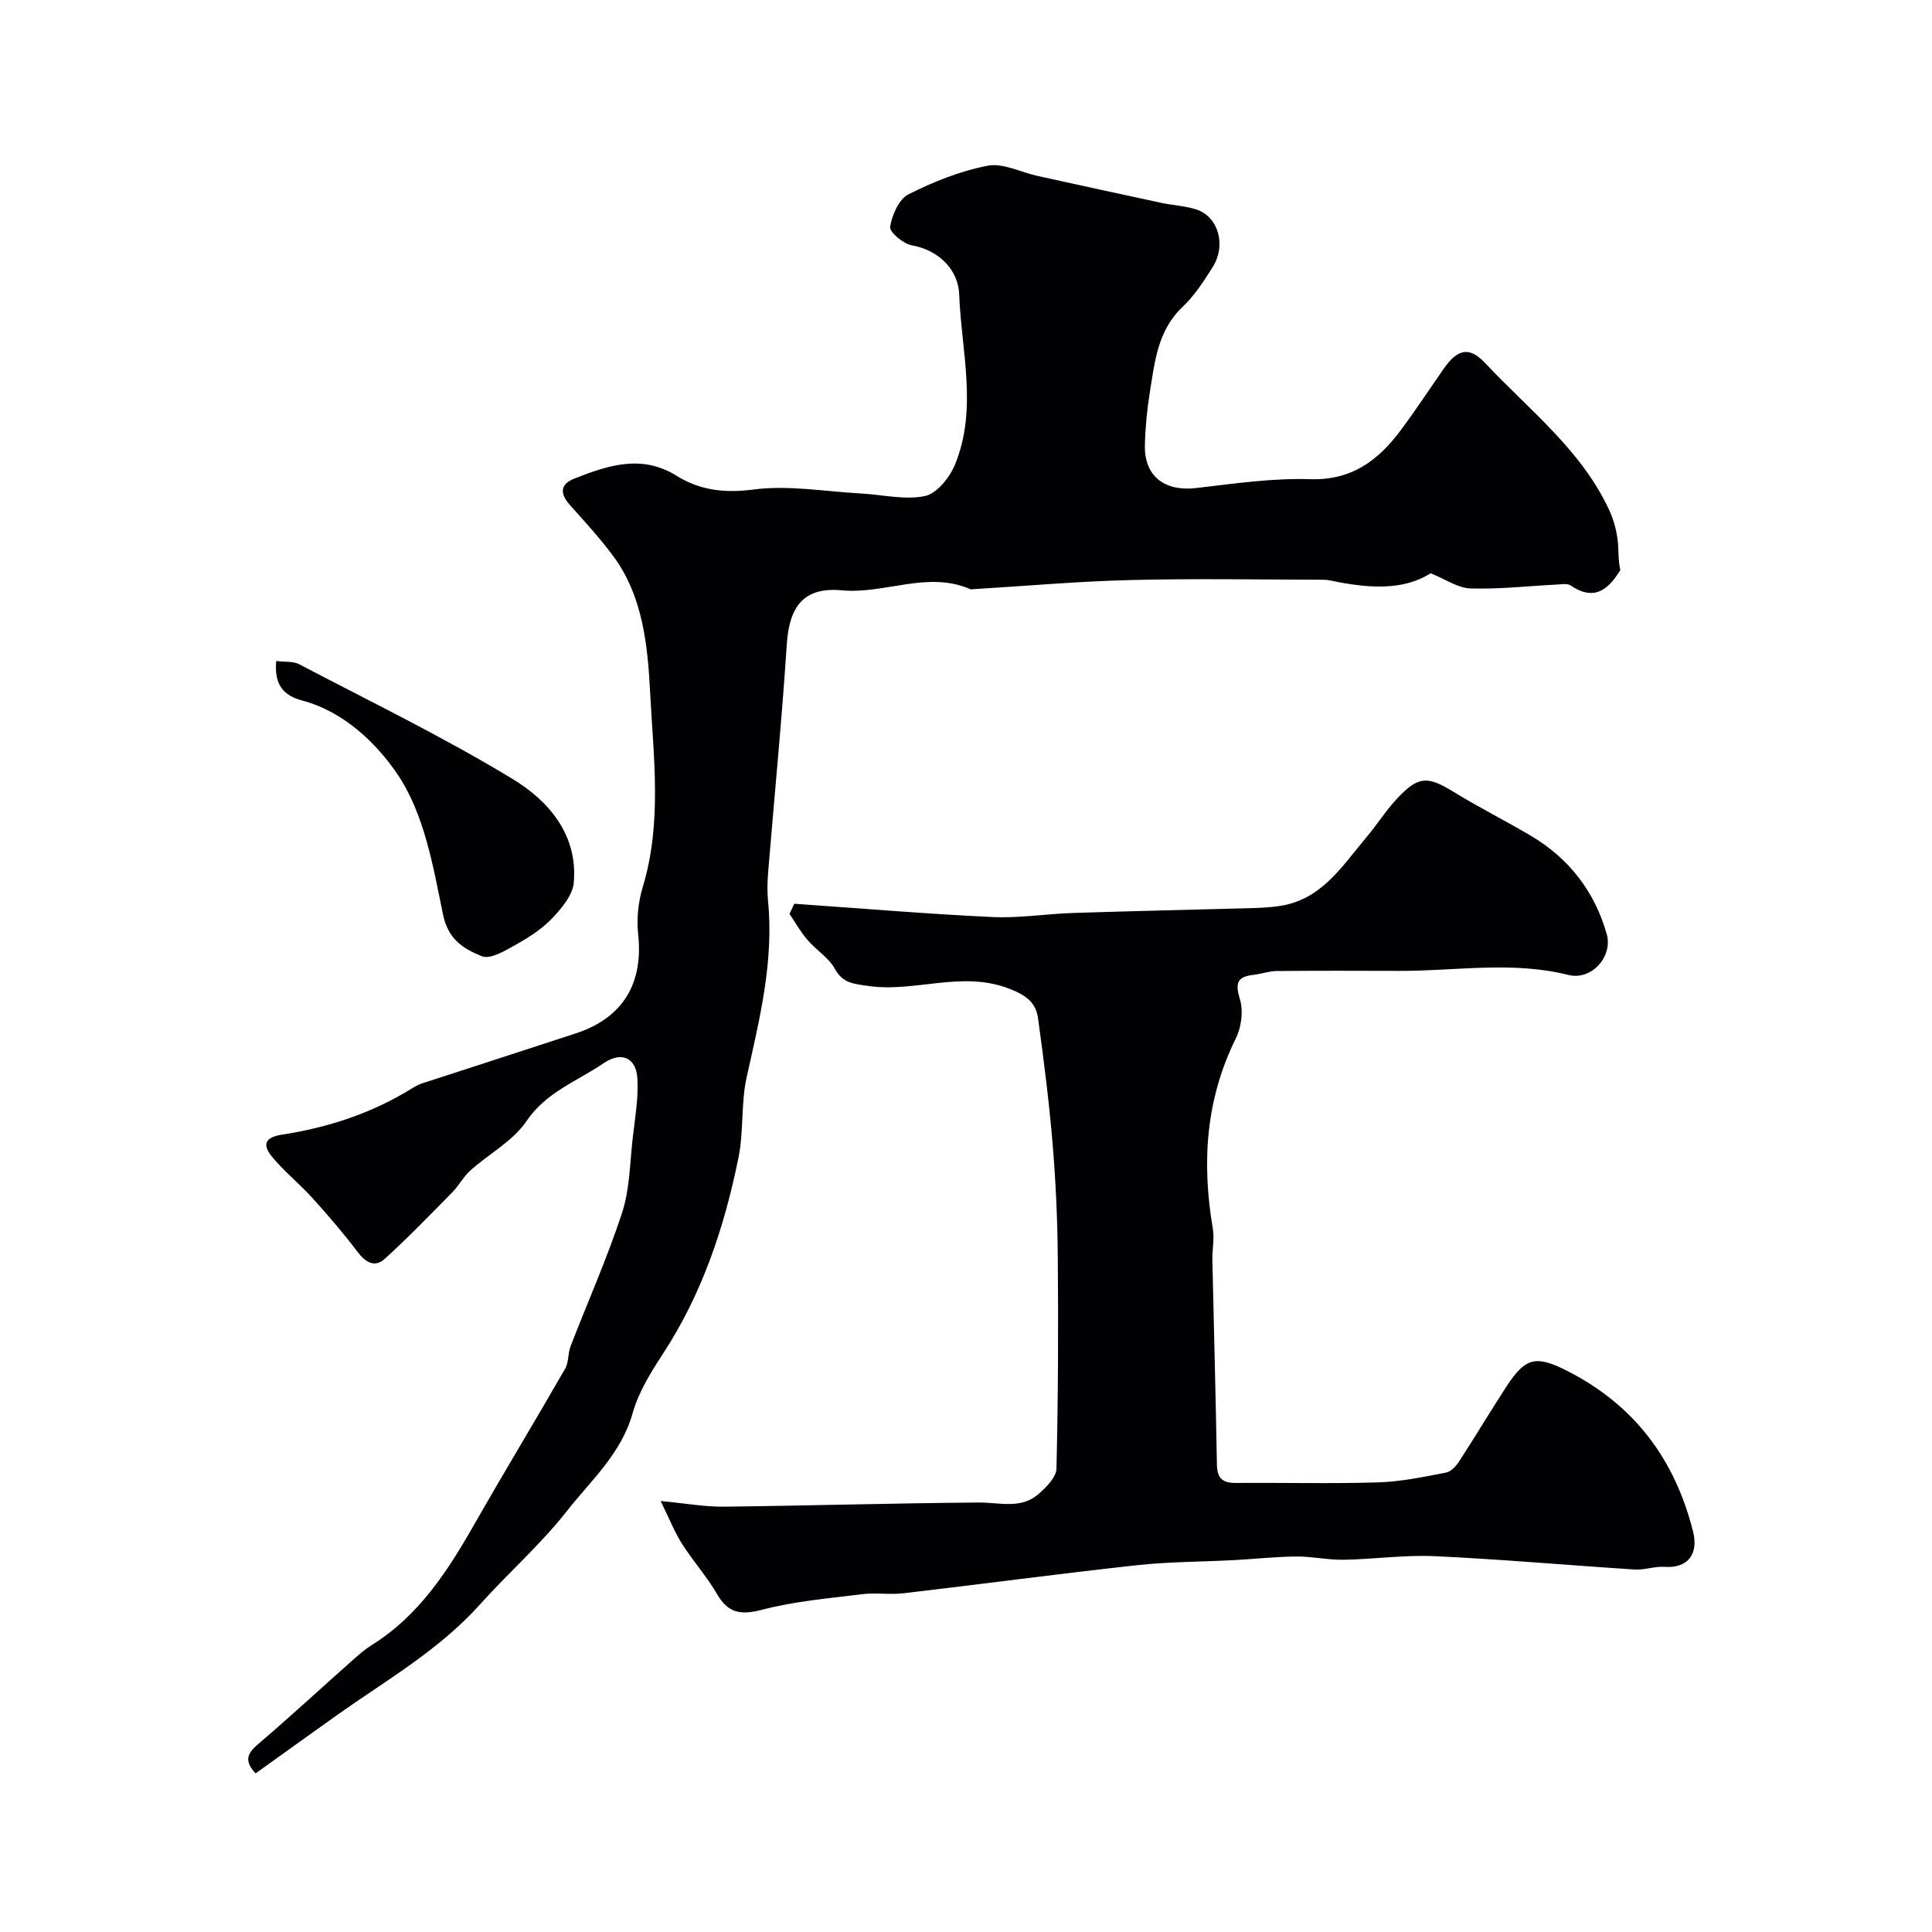 <svg enable-background="new 0 0 400 400" viewBox="0 0 400 400" xmlns="http://www.w3.org/2000/svg"><g fill="#010103"><path d="m52.92 367.16c-2.35-2.5-1.81-4.07.42-5.97 6.71-5.73 13.19-11.72 19.79-17.58 1.22-1.08 2.47-2.17 3.85-3.03 9.95-6.19 15.92-15.67 21.54-25.53 6.06-10.62 12.4-21.08 18.49-31.68.76-1.32.55-3.17 1.12-4.64 3.55-9.2 7.59-18.24 10.65-27.59 1.6-4.87 1.62-10.28 2.21-15.46.47-4.09 1.2-8.23.98-12.31-.25-4.53-3.42-5.68-6.95-3.27-5.49 3.75-11.92 5.96-16.04 12.04-2.79 4.12-7.74 6.74-11.59 10.19-1.44 1.29-2.38 3.13-3.74 4.52-4.61 4.68-9.17 9.41-14.03 13.81-2.04 1.85-3.96.69-5.61-1.49-2.93-3.89-6.13-7.6-9.4-11.21-2.67-2.95-5.84-5.47-8.35-8.54-1.73-2.12-1.75-3.91 2.05-4.49 9.51-1.46 18.6-4.41 26.87-9.52.69-.43 1.42-.85 2.19-1.1 10.62-3.47 21.26-6.88 31.87-10.37 9.76-3.21 14-10.36 12.88-20.56-.35-3.19.03-6.67.96-9.75 4.02-13.26 2.22-26.84 1.53-40.13-.5-9.62-1.43-19.96-7.64-28.36-2.73-3.69-5.86-7.1-8.93-10.53-2.14-2.4-2.17-4.34.98-5.57 6.94-2.71 13.83-5.03 21.09-.52 4.82 3 9.91 3.61 15.9 2.83 7.25-.95 14.82.42 22.24.82 4.44.24 9.05 1.4 13.25.53 2.46-.51 5.12-3.84 6.22-6.51 4.73-11.51 1.31-23.51.87-35.25-.18-4.85-3.91-9.09-9.85-10.16-1.76-.32-4.63-2.77-4.45-3.83.4-2.44 1.81-5.71 3.79-6.71 5.17-2.61 10.74-4.84 16.4-5.93 3.19-.61 6.88 1.36 10.35 2.12 8.55 1.88 17.1 3.75 25.66 5.58 2.39.51 4.9.61 7.2 1.36 4.58 1.49 6.25 7.4 3.35 11.99-1.82 2.89-3.75 5.85-6.2 8.18-5.2 4.93-5.77 11.44-6.8 17.82-.57 3.56-.92 7.18-1 10.79-.16 6.46 4.09 9.66 10.65 8.89 7.83-.91 15.74-2.08 23.57-1.83 8.56.27 14.03-3.85 18.66-10.02 3.13-4.18 5.99-8.56 8.98-12.84 2.86-4.09 5.29-4.71 8.64-1.13 9.09 9.7 19.92 17.98 25.67 30.48.85 1.84 1.4 3.88 1.68 5.89.29 2.05.06 4.16.58 6.43-2.27 3.7-5.17 6.67-10.25 3.21-.7-.48-1.95-.25-2.94-.2-5.95.3-11.91.99-17.84.8-2.62-.08-5.19-1.92-8.23-3.14-5.55 3.51-12.34 3.1-19.24 1.81-.96-.18-1.93-.46-2.89-.47-13.33-.03-26.67-.27-39.99.06-10.9.27-21.78 1.24-32.67 1.9-.17.01-.36.06-.5 0-8.87-3.88-17.67 1.06-26.62.23-7.93-.74-10.9 3.39-11.4 11.16-1.03 15.74-2.57 31.44-3.86 47.16-.16 1.99-.22 4.01-.03 5.99 1.24 12.5-1.74 24.44-4.42 36.48-1.2 5.4-.59 11.2-1.69 16.64-2.92 14.43-7.53 28.26-15.71 40.74-2.49 3.81-5 7.88-6.21 12.19-2.35 8.42-8.68 13.97-13.69 20.36-5.4 6.88-12.09 12.73-17.94 19.27-8.46 9.44-19.35 15.63-29.5 22.83-5.57 3.96-11.12 7.96-16.93 12.12z"/><path d="m164.44 187.11c13.65.95 27.3 2.1 40.96 2.75 5.57.27 11.19-.66 16.79-.84 12.59-.41 25.19-.68 37.78-1.03 1.64-.05 3.3-.17 4.92-.41 8.73-1.27 12.98-8.27 18.01-14.23 2.21-2.62 4.05-5.57 6.39-8.06 4.4-4.68 6.29-4.63 11.66-1.34 5.21 3.2 10.7 5.95 15.97 9.07 7.93 4.69 13.24 11.56 15.74 20.39 1.3 4.61-3.12 9.65-7.95 8.44-11.66-2.92-23.28-.8-34.92-.84-8.5-.03-16.99-.05-25.49.03-1.59.02-3.17.61-4.77.79-3.4.38-3.84 1.71-2.82 5.05.74 2.43.31 5.79-.85 8.12-6.24 12.62-7.08 25.74-4.76 39.34.36 2.12-.14 4.38-.09 6.57.31 14.12.7 28.23.94 42.34.05 2.83 1.19 3.8 3.91 3.78 9.83-.08 19.66.18 29.48-.12 4.7-.14 9.39-1.14 14.03-2.02 1.03-.19 2.1-1.35 2.73-2.33 3.38-5.19 6.54-10.52 9.93-15.7 3.89-5.93 6.12-6.25 12.52-2.99 13.86 7.06 22.23 18.3 25.98 33.22 1.2 4.79-1.21 7.64-5.88 7.31-2.05-.14-4.16.68-6.21.55-13.8-.88-27.57-2.12-41.38-2.76-6.25-.29-12.55.63-18.84.74-3.27.06-6.55-.7-9.82-.67-4.26.03-8.51.51-12.76.74-6.79.36-13.61.33-20.35 1.07-16.1 1.76-32.15 3.92-48.24 5.8-2.8.33-5.69-.16-8.48.18-6.95.87-14.01 1.46-20.75 3.22-4.42 1.15-7.03.78-9.37-3.24-2.12-3.65-5-6.86-7.27-10.44-1.52-2.39-2.56-5.07-4.4-8.82 5.31.5 9.17 1.21 13.01 1.17 17.6-.2 35.19-.72 52.78-.86 4.32-.04 8.82 1.46 12.5-1.8 1.58-1.4 3.62-3.44 3.66-5.23.35-14.69.4-29.39.27-44.08-.07-7.77-.43-15.55-1.08-23.29-.73-8.64-1.82-17.25-3-25.84-.44-3.23-2.39-4.74-5.88-6.11-9.89-3.89-19.62.84-29.37-.61-2.92-.44-5.17-.52-6.83-3.55-1.27-2.31-3.86-3.87-5.65-5.95-1.42-1.65-2.5-3.59-3.73-5.4.34-.7.66-1.41.98-2.11z"/><path d="m57.19 136.85c1.89.24 3.52.03 4.72.66 14.84 7.78 29.97 15.11 44.27 23.8 7.41 4.5 13.51 11.55 12.61 21.45-.23 2.6-2.51 5.31-4.48 7.37-2.1 2.21-4.81 3.95-7.5 5.45-2.2 1.23-5.28 3.11-7.04 2.4-3.68-1.47-7-3.4-8.07-8.72-2.02-9.95-3.9-20.81-9.37-28.9-4.29-6.36-11.06-13.03-19.79-15.33-3.92-1.04-5.8-3.35-5.35-8.18z"/></g></svg>